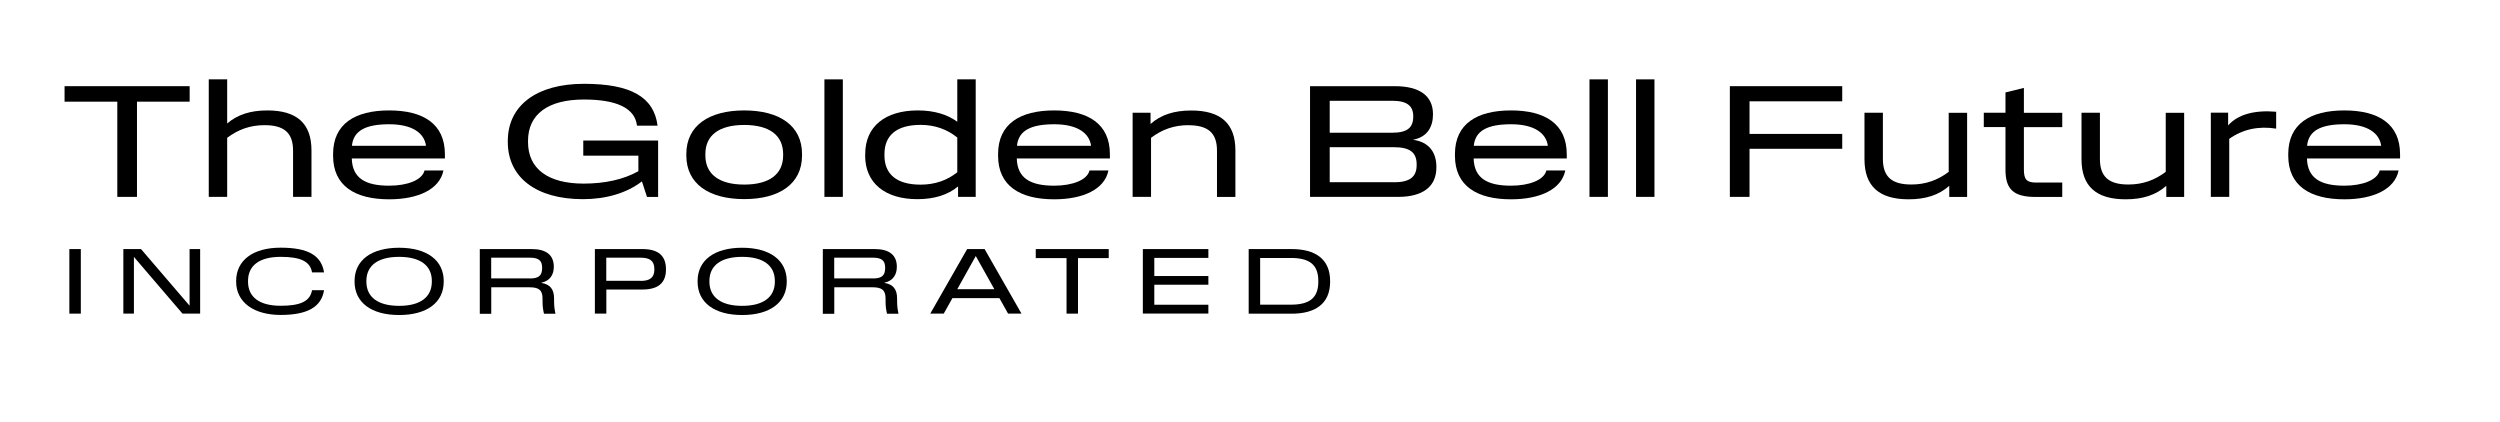 <?xml version="1.0" encoding="UTF-8"?><svg id="Colored_Landscape_Black_Text" data-name="Colored Landscape Black Text" xmlns="http://www.w3.org/2000/svg" viewBox="0 0 359.74 60.77"><defs><style>.cls-1 {
        fill: none;
      }</style></defs><rect class="cls-1" x="8.39" y="11.42" width="380.74" height="36.54"/><path d="M16.88,14.63h-7.59v-2.23h18v2.23h-7.58v13.7h-2.83v-13.7Z"/><path d="M38.06,18.01c-2.06,0-3.8.63-5.37,1.82v8.5h-2.65V11.42h2.65v6.35c1.48-1.28,3.37-1.88,5.78-1.88,4.24,0,6.35,1.87,6.35,5.75v6.69h-2.65v-6.67c0-2.6-1.35-3.65-4.11-3.65Z"/><path d="M47.93,22.39v-.22c0-4.36,3.17-6.28,8.07-6.28s8.02,1.93,8.02,6.31v.6h-13.4c.08,2.88,2.01,3.92,5.38,3.92,2.62,0,4.75-.81,5.09-2.19h2.72c-.54,2.7-3.62,4.15-7.81,4.15-4.9,0-8.07-1.92-8.07-6.27ZM61.3,20.98c-.24-1.81-1.94-3.1-5.3-3.1s-5.15.91-5.36,3.1h10.66Z"/><path d="M73.07,20.44v-.15c0-5.12,4.16-8.23,10.96-8.23s10.07,1.93,10.59,6.02h-2.96c-.29-2.51-2.89-3.76-7.64-3.76-5.17,0-8.04,2.12-8.04,5.96v.16c0,3.85,2.87,5.98,8,5.98,2.99,0,5.68-.56,7.88-1.78v-2.24h-7.93v-2.18h10.77v8.12h-1.6l-.73-2.24c-2.16,1.67-5.13,2.56-8.49,2.56-6.7,0-10.81-3.11-10.81-8.23Z"/><path d="M98.76,22.37v-.2c0-4.1,3.27-6.28,8.33-6.28s8.32,2.18,8.32,6.28v.2c0,4.09-3.26,6.28-8.32,6.28s-8.33-2.19-8.33-6.28ZM107.09,26.56c3.61,0,5.6-1.49,5.6-4.19v-.2c0-2.71-1.99-4.19-5.6-4.19s-5.59,1.48-5.59,4.19v.2c0,2.7,1.99,4.19,5.59,4.19Z"/><path d="M118.63,11.42h2.65v16.91h-2.65V11.42Z"/><path d="M124.5,22.37v-.2c0-3.97,2.87-6.28,7.57-6.28,2.31,0,4.22.56,5.68,1.63v-6.1h2.65v16.91h-2.54v-1.5c-1.45,1.21-3.43,1.83-5.84,1.83-4.66,0-7.53-2.31-7.53-6.28ZM132.47,26.57c2.06,0,3.82-.62,5.28-1.78v-5c-1.46-1.18-3.22-1.82-5.28-1.82-3.48,0-5.2,1.53-5.2,4.2v.2c0,2.67,1.72,4.2,5.2,4.2Z"/><path d="M143.62,22.39v-.22c0-4.36,3.18-6.28,8.07-6.28s8.02,1.93,8.02,6.31v.6h-13.4c.08,2.88,2.01,3.92,5.38,3.92,2.62,0,4.75-.81,5.09-2.19h2.72c-.54,2.7-3.62,4.15-7.81,4.15-4.9,0-8.07-1.92-8.07-6.27ZM157,20.98c-.24-1.81-1.94-3.1-5.3-3.1s-5.15.91-5.36,3.1h10.66Z"/><path d="M171,18.01c-2.06,0-3.8.63-5.37,1.82v8.5h-2.65v-12.11h2.58v1.62c1.49-1.33,3.4-1.94,5.86-1.94,4.24,0,6.35,1.87,6.35,5.75v6.69h-2.65v-6.67c0-2.6-1.35-3.65-4.11-3.65Z"/><path d="M188.51,12.4h12.2c3.57,0,5.49,1.4,5.49,4.02v.07c0,1.73-.82,3.24-2.84,3.61v.02c2.23.31,3.33,1.76,3.33,3.89v.09c0,2.72-1.91,4.23-5.51,4.23h-12.67v-15.93ZM200.29,19.1c2.18,0,3.07-.7,3.07-2.32v-.05c0-1.5-.89-2.23-3.05-2.23h-8.97v4.6h8.96ZM200.58,26.23c2.33,0,3.27-.81,3.27-2.47v-.11c0-1.67-.92-2.47-3.28-2.47h-9.23v5.04h9.24Z"/><path d="M209.36,22.39v-.22c0-4.36,3.18-6.28,8.07-6.28s8.02,1.93,8.02,6.31v.6h-13.4c.08,2.88,2.01,3.92,5.38,3.92,2.62,0,4.75-.81,5.09-2.19h2.72c-.54,2.7-3.62,4.15-7.81,4.15-4.9,0-8.07-1.92-8.07-6.27ZM222.73,20.98c-.24-1.81-1.94-3.1-5.3-3.1s-5.15.91-5.36,3.1h10.66Z"/><path d="M228.72,11.42h2.65v16.91h-2.65V11.42Z"/><path d="M235.42,11.42h2.65v16.91h-2.65V11.42Z"/><path d="M248.92,12.4h16.17v2.18h-13.34v4.69h13.34v2.14h-13.34v6.92h-2.83v-15.93Z"/><path d="M268.29,22.91v-6.69h2.65v6.66c0,2.61,1.34,3.67,4.1,3.67,2.06,0,3.8-.63,5.37-1.82v-8.5h2.65v12.11h-2.57v-1.6c-1.5,1.33-3.39,1.94-5.86,1.94-4.23,0-6.34-1.88-6.34-5.76Z"/><path d="M288.58,24.39v-6.11h-3.12v-2.06h3.12v-2.92l2.65-.65v3.58h5.52v2.06h-5.52v6.11c0,1.4.38,1.87,1.75,1.87h3.77v2.07h-3.83c-3.24,0-4.34-1.15-4.34-3.94Z"/><path d="M299.52,22.91v-6.69h2.65v6.66c0,2.61,1.34,3.67,4.1,3.67,2.06,0,3.8-.63,5.37-1.82v-8.5h2.65v12.11h-2.57v-1.6c-1.5,1.33-3.39,1.94-5.86,1.94-4.23,0-6.34-1.88-6.34-5.76Z"/><path d="M318.12,16.21h2.5v1.84c1.38-1.58,3.79-2.24,6.91-1.97v2.43c-2.51-.4-4.8.08-6.75,1.47v8.35h-2.65v-12.12Z"/><path d="M329.27,22.39v-.22c0-4.36,3.18-6.28,8.07-6.28s8.02,1.93,8.02,6.31v.6h-13.4c.08,2.88,2.01,3.92,5.38,3.92,2.62,0,4.75-.81,5.09-2.19h2.72c-.54,2.7-3.62,4.15-7.81,4.15-4.9,0-8.07-1.92-8.07-6.27ZM342.64,20.98c-.24-1.81-1.94-3.1-5.3-3.1s-5.15.91-5.36,3.1h10.66Z"/><path d="M9.98,35.84h1.65v9.29h-1.65v-9.29Z"/><path d="M17.75,35.84h2.54l6.99,8.15v-8.15h1.52v9.29h-2.54l-6.99-8.16v8.16h-1.52v-9.29Z"/><path d="M33.98,40.53v-.09c0-2.98,2.42-4.8,6.4-4.8s5.86,1.13,6.25,3.56h-1.73c-.27-1.62-1.71-2.24-4.52-2.24-3.02,0-4.69,1.23-4.69,3.47v.1c0,2.24,1.67,3.47,4.69,3.47,2.81,0,4.24-.62,4.52-2.24h1.73c-.39,2.43-2.41,3.56-6.25,3.56s-6.4-1.81-6.4-4.8Z"/><path d="M51.02,40.52v-.07c0-3.01,2.42-4.8,6.41-4.8s6.42,1.79,6.42,4.8v.07c0,3.01-2.42,4.81-6.42,4.81s-6.41-1.8-6.41-4.81ZM57.43,44.01c3.05,0,4.71-1.25,4.71-3.49v-.08c0-2.24-1.67-3.48-4.71-3.48s-4.71,1.24-4.71,3.48v.08c0,2.24,1.67,3.49,4.71,3.49Z"/><path d="M69.04,35.84h7.49c2.08,0,3.16.88,3.16,2.53v.04c0,1.06-.5,1.99-1.78,2.27v.03c1.25.21,1.82.9,1.82,2.27v.41c0,.59.07,1.18.2,1.76h-1.65c-.14-.57-.21-1.12-.21-1.72v-.44c0-1.24-.51-1.65-1.88-1.65h-5.5v3.82h-1.65v-9.29ZM76.27,40.07c1.32,0,1.74-.48,1.74-1.52v-.03c0-.99-.46-1.44-1.74-1.44h-5.59v2.98h5.59Z"/><path d="M85.6,35.84h6.84c2.27,0,3.39.95,3.39,2.9v.04c0,1.93-1.12,2.88-3.39,2.88h-5.19v3.47h-1.65v-9.29ZM92.18,40.42c1.29,0,1.98-.43,1.98-1.65v-.04c0-1.23-.69-1.65-1.98-1.65h-4.94v3.33h4.94Z"/><path d="M100.38,40.52v-.07c0-3.01,2.42-4.8,6.41-4.8s6.42,1.79,6.42,4.8v.07c0,3.01-2.42,4.81-6.42,4.81s-6.41-1.8-6.41-4.81ZM106.79,44.01c3.05,0,4.71-1.25,4.71-3.49v-.08c0-2.24-1.67-3.48-4.71-3.48s-4.71,1.24-4.71,3.48v.08c0,2.24,1.67,3.49,4.71,3.49Z"/><path d="M118.4,35.84h7.49c2.08,0,3.16.88,3.16,2.53v.04c0,1.06-.5,1.99-1.78,2.27v.03c1.25.21,1.82.9,1.82,2.27v.41c0,.59.07,1.18.2,1.76h-1.65c-.14-.57-.21-1.12-.21-1.72v-.44c0-1.24-.51-1.65-1.88-1.65h-5.5v3.82h-1.65v-9.29ZM125.63,40.07c1.32,0,1.74-.48,1.74-1.52v-.03c0-.99-.46-1.44-1.74-1.44h-5.59v2.98h5.59Z"/><path d="M139.16,35.84h2.52l5.31,9.29h-1.93l-1.25-2.23h-6.76l-1.25,2.23h-1.94l5.31-9.29ZM143.08,41.61l-2.66-4.75h-.02l-2.65,4.75h5.33Z"/><path d="M153.47,37.14h-4.43v-1.3h10.5v1.3h-4.42v7.99h-1.65v-7.99Z"/><path d="M164.45,35.84h9.43v1.27h-7.78v2.61h7.78v1.25h-7.78v2.88h7.78v1.27h-9.43v-9.29Z"/><path d="M179.68,35.84h6.18c3.34,0,5.54,1.38,5.54,4.61v.08c0,3.23-2.2,4.61-5.54,4.61h-6.18v-9.29ZM185.75,43.84c2.73,0,3.95-1,3.95-3.32v-.08c0-2.32-1.22-3.32-3.95-3.32h-4.42v6.72h4.42Z"/></svg>